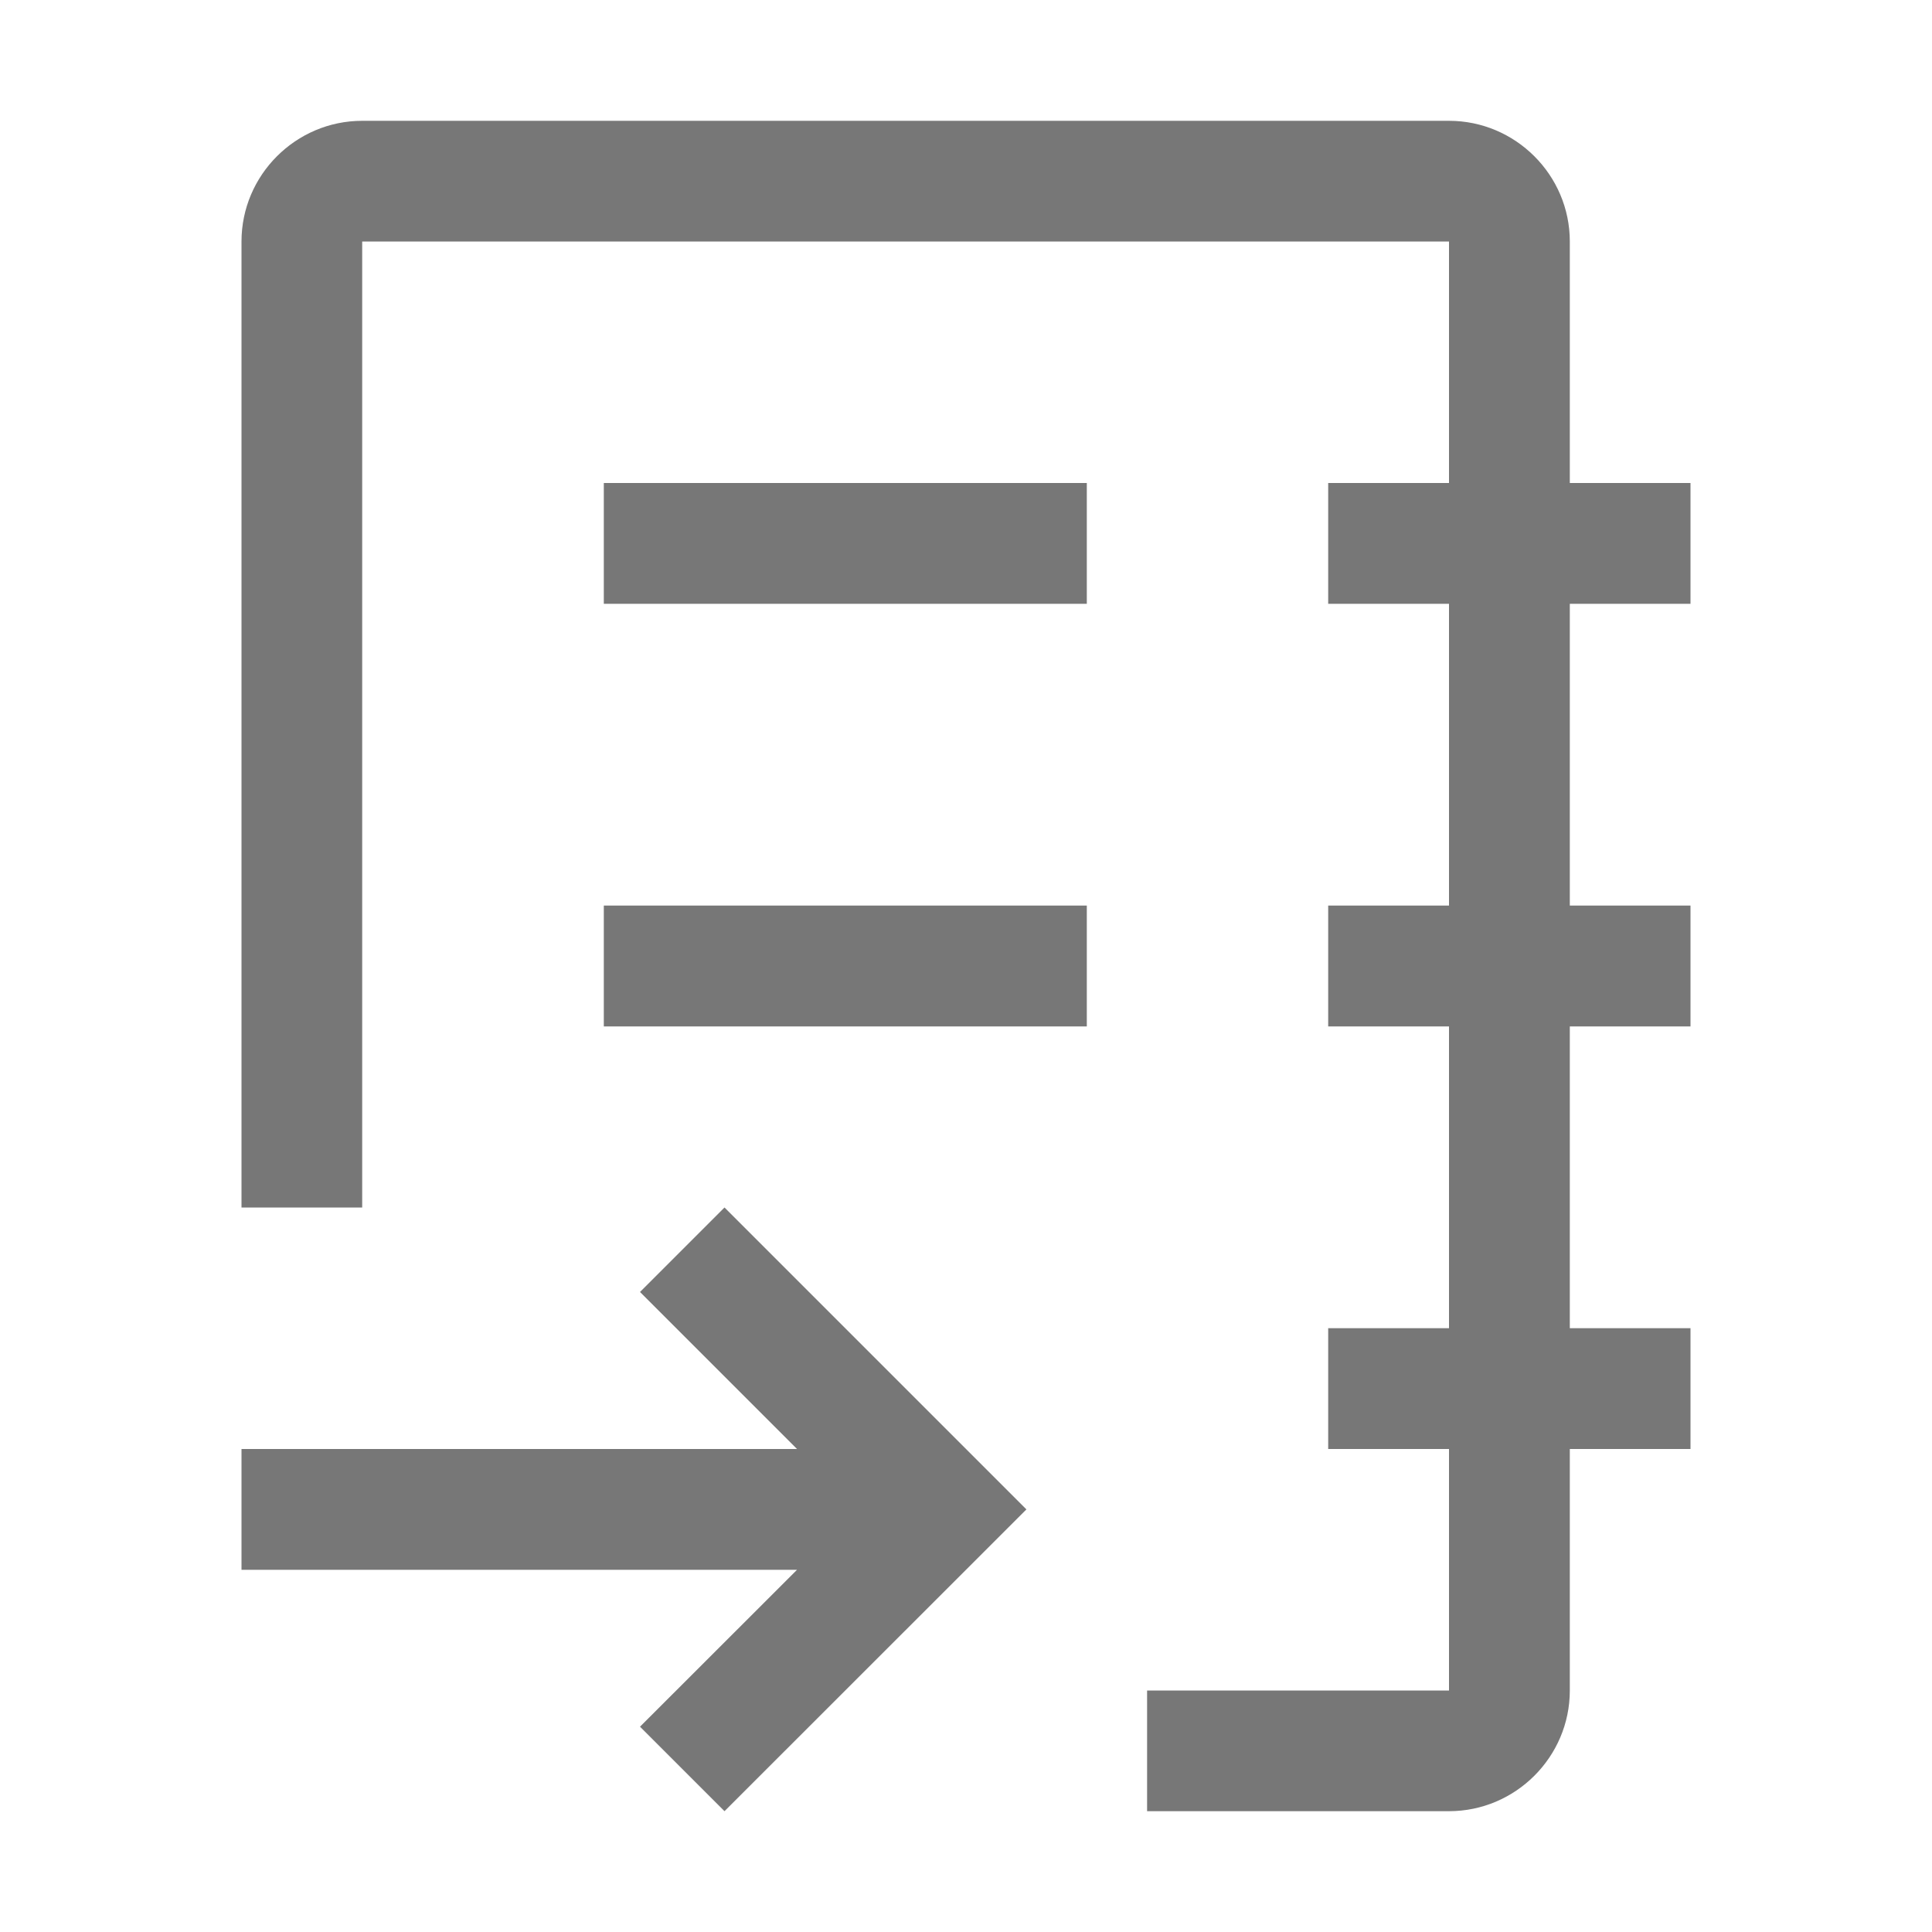 <svg width="15" height="15" viewBox="0 0 15 15" fill="none" xmlns="http://www.w3.org/2000/svg">
<g id="carbon:catalog-publish">
<path id="Vector" d="M5.625 9.375L4.969 10.031L6.188 11.25H1.875V12.188H6.188L4.969 13.406L5.625 14.062L7.969 11.719L5.625 9.375ZM8.438 7.031H4.688V7.969H8.438V7.031ZM8.438 3.75H4.688V4.688H8.438V3.75Z" fill="#777777"/>
<path id="Vector_2" d="M8.906 13.125H11.25V11.25H10.312V10.312H11.25V7.969H10.312V7.031H11.25V4.688H10.312V3.75H11.25V1.875H2.812V9.375H1.875V1.875C1.875 1.359 2.297 0.938 2.812 0.938H11.25C11.766 0.938 12.188 1.359 12.188 1.875V3.75H13.125V4.688H12.188V7.031H13.125V7.969H12.188V10.312H13.125V11.25H12.188V13.125C12.188 13.641 11.766 14.062 11.25 14.062H8.906V13.125Z" fill="#777777"/>
</g>
</svg>
